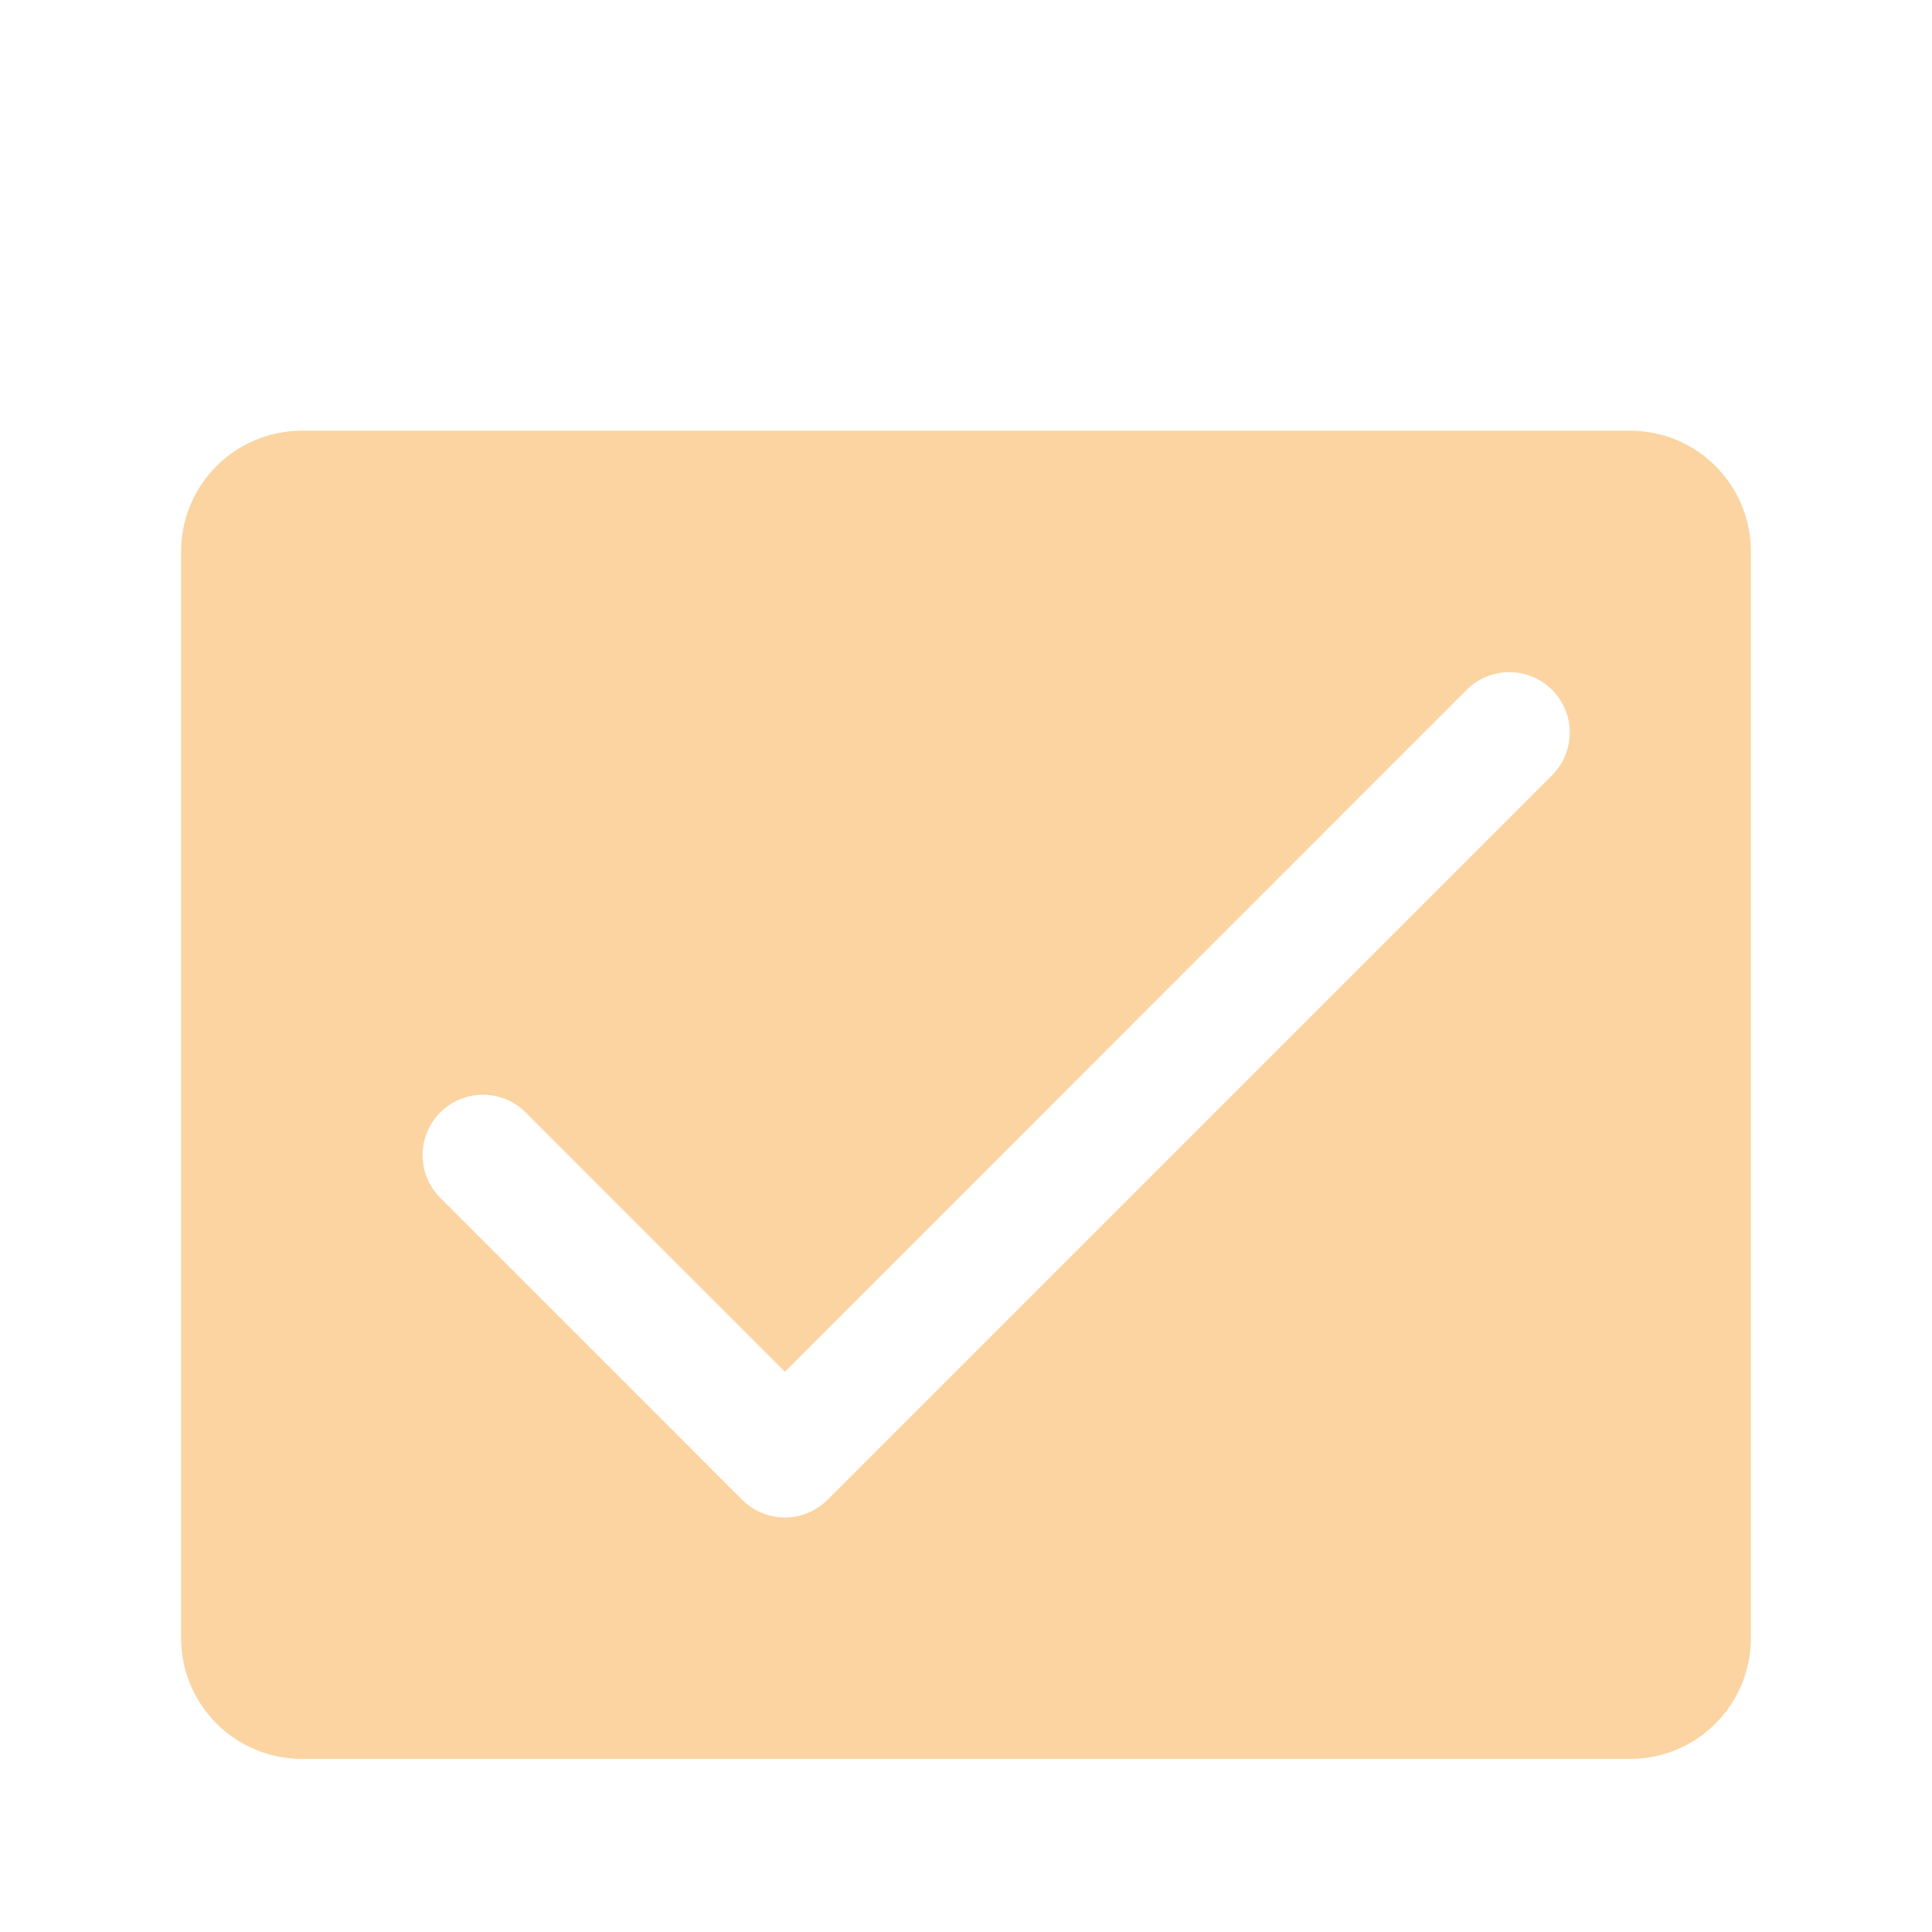 <?xml version="1.0" encoding="UTF-8"?> <svg xmlns="http://www.w3.org/2000/svg" width="30" height="30" viewBox="0 0 30 30" fill="none"> <g filter="url(#filter0_i_148_765)"> <path d="M25.312 4.688H4.688C4.19 4.688 3.713 4.885 3.362 5.237C3.01 5.588 2.812 6.065 2.812 6.562V23.438C2.812 23.935 3.01 24.412 3.362 24.763C3.713 25.115 4.19 25.312 4.688 25.312H25.312C25.81 25.312 26.287 25.115 26.638 24.763C26.99 24.412 27.188 23.935 27.188 23.438V6.562C27.188 6.065 26.99 5.588 26.638 5.237C26.287 4.885 25.81 4.688 25.312 4.688ZM24.101 10.038L12.851 21.288C12.764 21.375 12.66 21.445 12.546 21.492C12.433 21.539 12.311 21.563 12.188 21.563C12.064 21.563 11.942 21.539 11.829 21.492C11.715 21.445 11.611 21.375 11.524 21.288L6.837 16.601C6.661 16.425 6.562 16.186 6.562 15.938C6.562 15.689 6.661 15.45 6.837 15.274C7.013 15.098 7.251 14.999 7.5 14.999C7.749 14.999 7.987 15.098 8.163 15.274L12.188 19.3L22.774 8.712C22.95 8.536 23.189 8.437 23.438 8.437C23.686 8.437 23.925 8.536 24.101 8.712C24.277 8.888 24.375 9.126 24.375 9.375C24.375 9.624 24.277 9.862 24.101 10.038Z" fill="#FBD4A2"></path> </g> <defs> <filter id="filter0_i_148_765" x="0" y="0" width="30" height="32" filterUnits="userSpaceOnUse" color-interpolation-filters="sRGB"> <feFlood flood-opacity="0" result="BackgroundImageFix"></feFlood> <feBlend mode="normal" in="SourceGraphic" in2="BackgroundImageFix" result="shape"></feBlend> <feColorMatrix in="SourceAlpha" type="matrix" values="0 0 0 0 0 0 0 0 0 0 0 0 0 0 0 0 0 0 127 0" result="hardAlpha"></feColorMatrix> <feOffset dy="2"></feOffset> <feGaussianBlur stdDeviation="3"></feGaussianBlur> <feComposite in2="hardAlpha" operator="arithmetic" k2="-1" k3="1"></feComposite> <feColorMatrix type="matrix" values="0 0 0 0 1 0 0 0 0 1 0 0 0 0 1 0 0 0 0.25 0"></feColorMatrix> <feBlend mode="normal" in2="shape" result="effect1_innerShadow_148_765"></feBlend> </filter> </defs> </svg> 